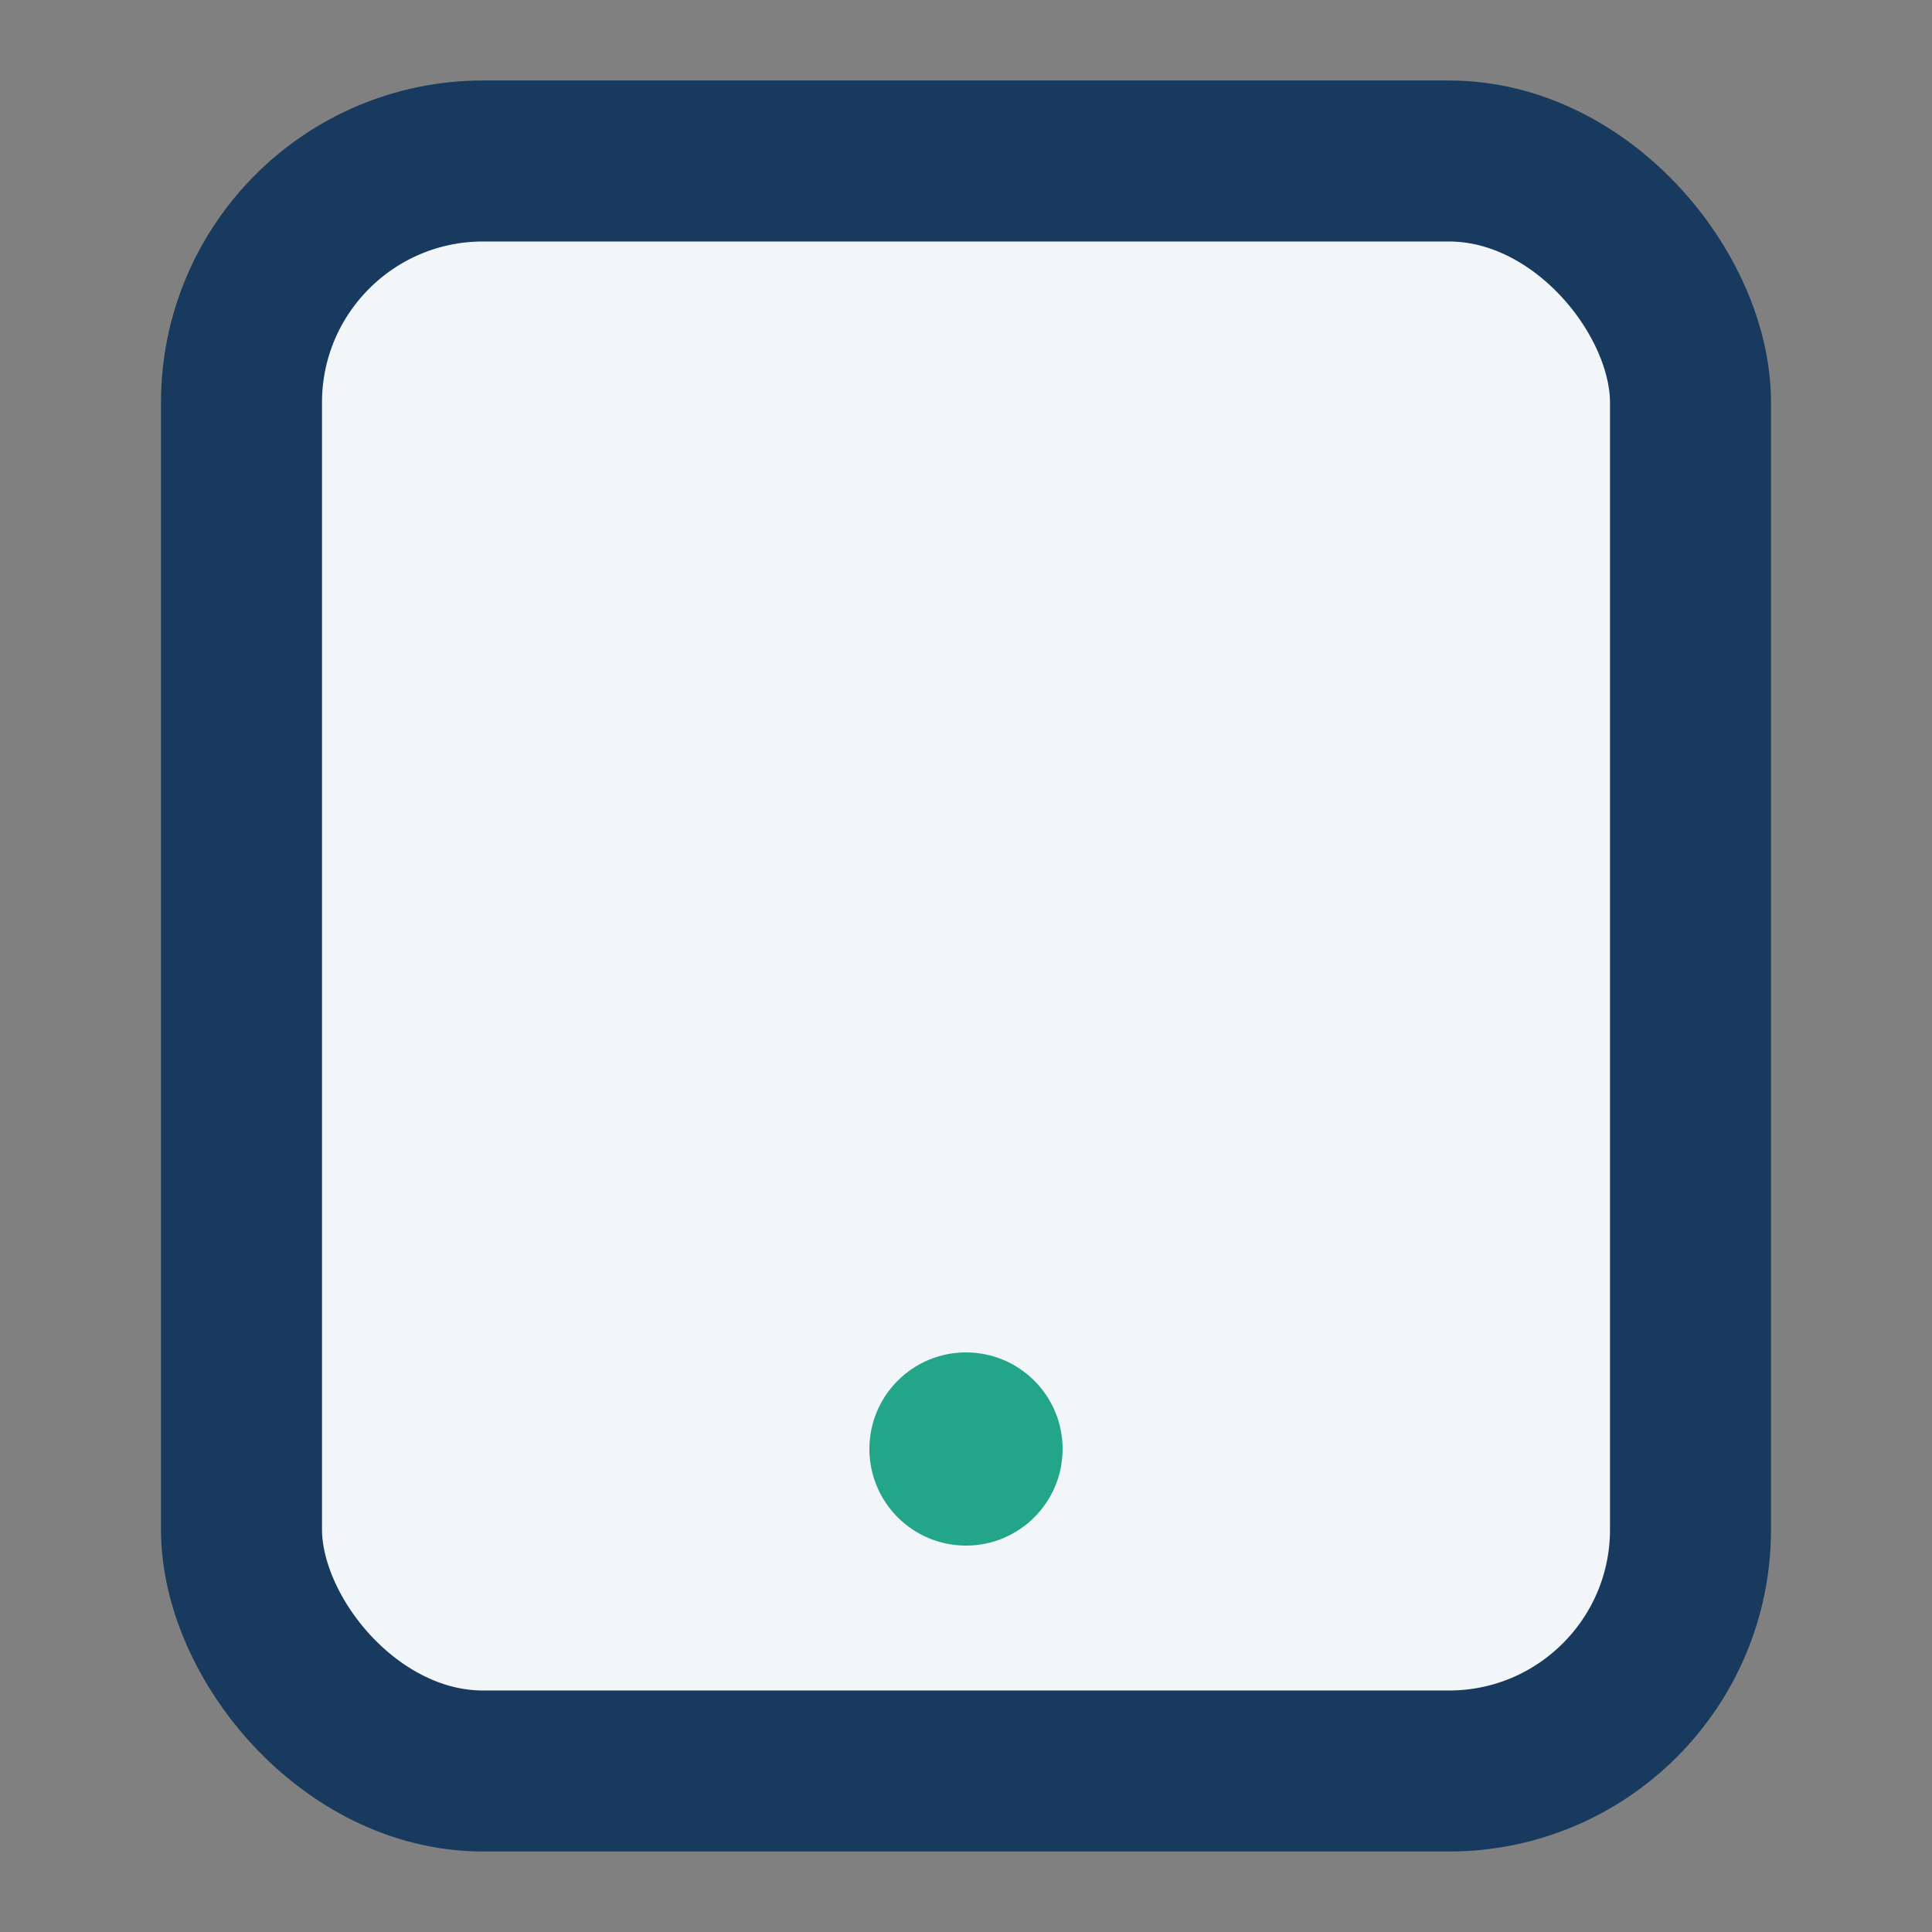 <?xml version="1.0" encoding="UTF-8"?>
<svg xmlns="http://www.w3.org/2000/svg" width="24" height="24" viewBox="0 0 24 24"><rect x="0" y="0" width="24" height="24" fill="#808080" stroke="none"/><rect x="3" y="2" width="18" height="20" rx="3" fill="#F3F6F9" stroke="#173A5E" stroke-width="2"/><circle cx="12" cy="18" r="1.2" fill="#23A589"/></svg>